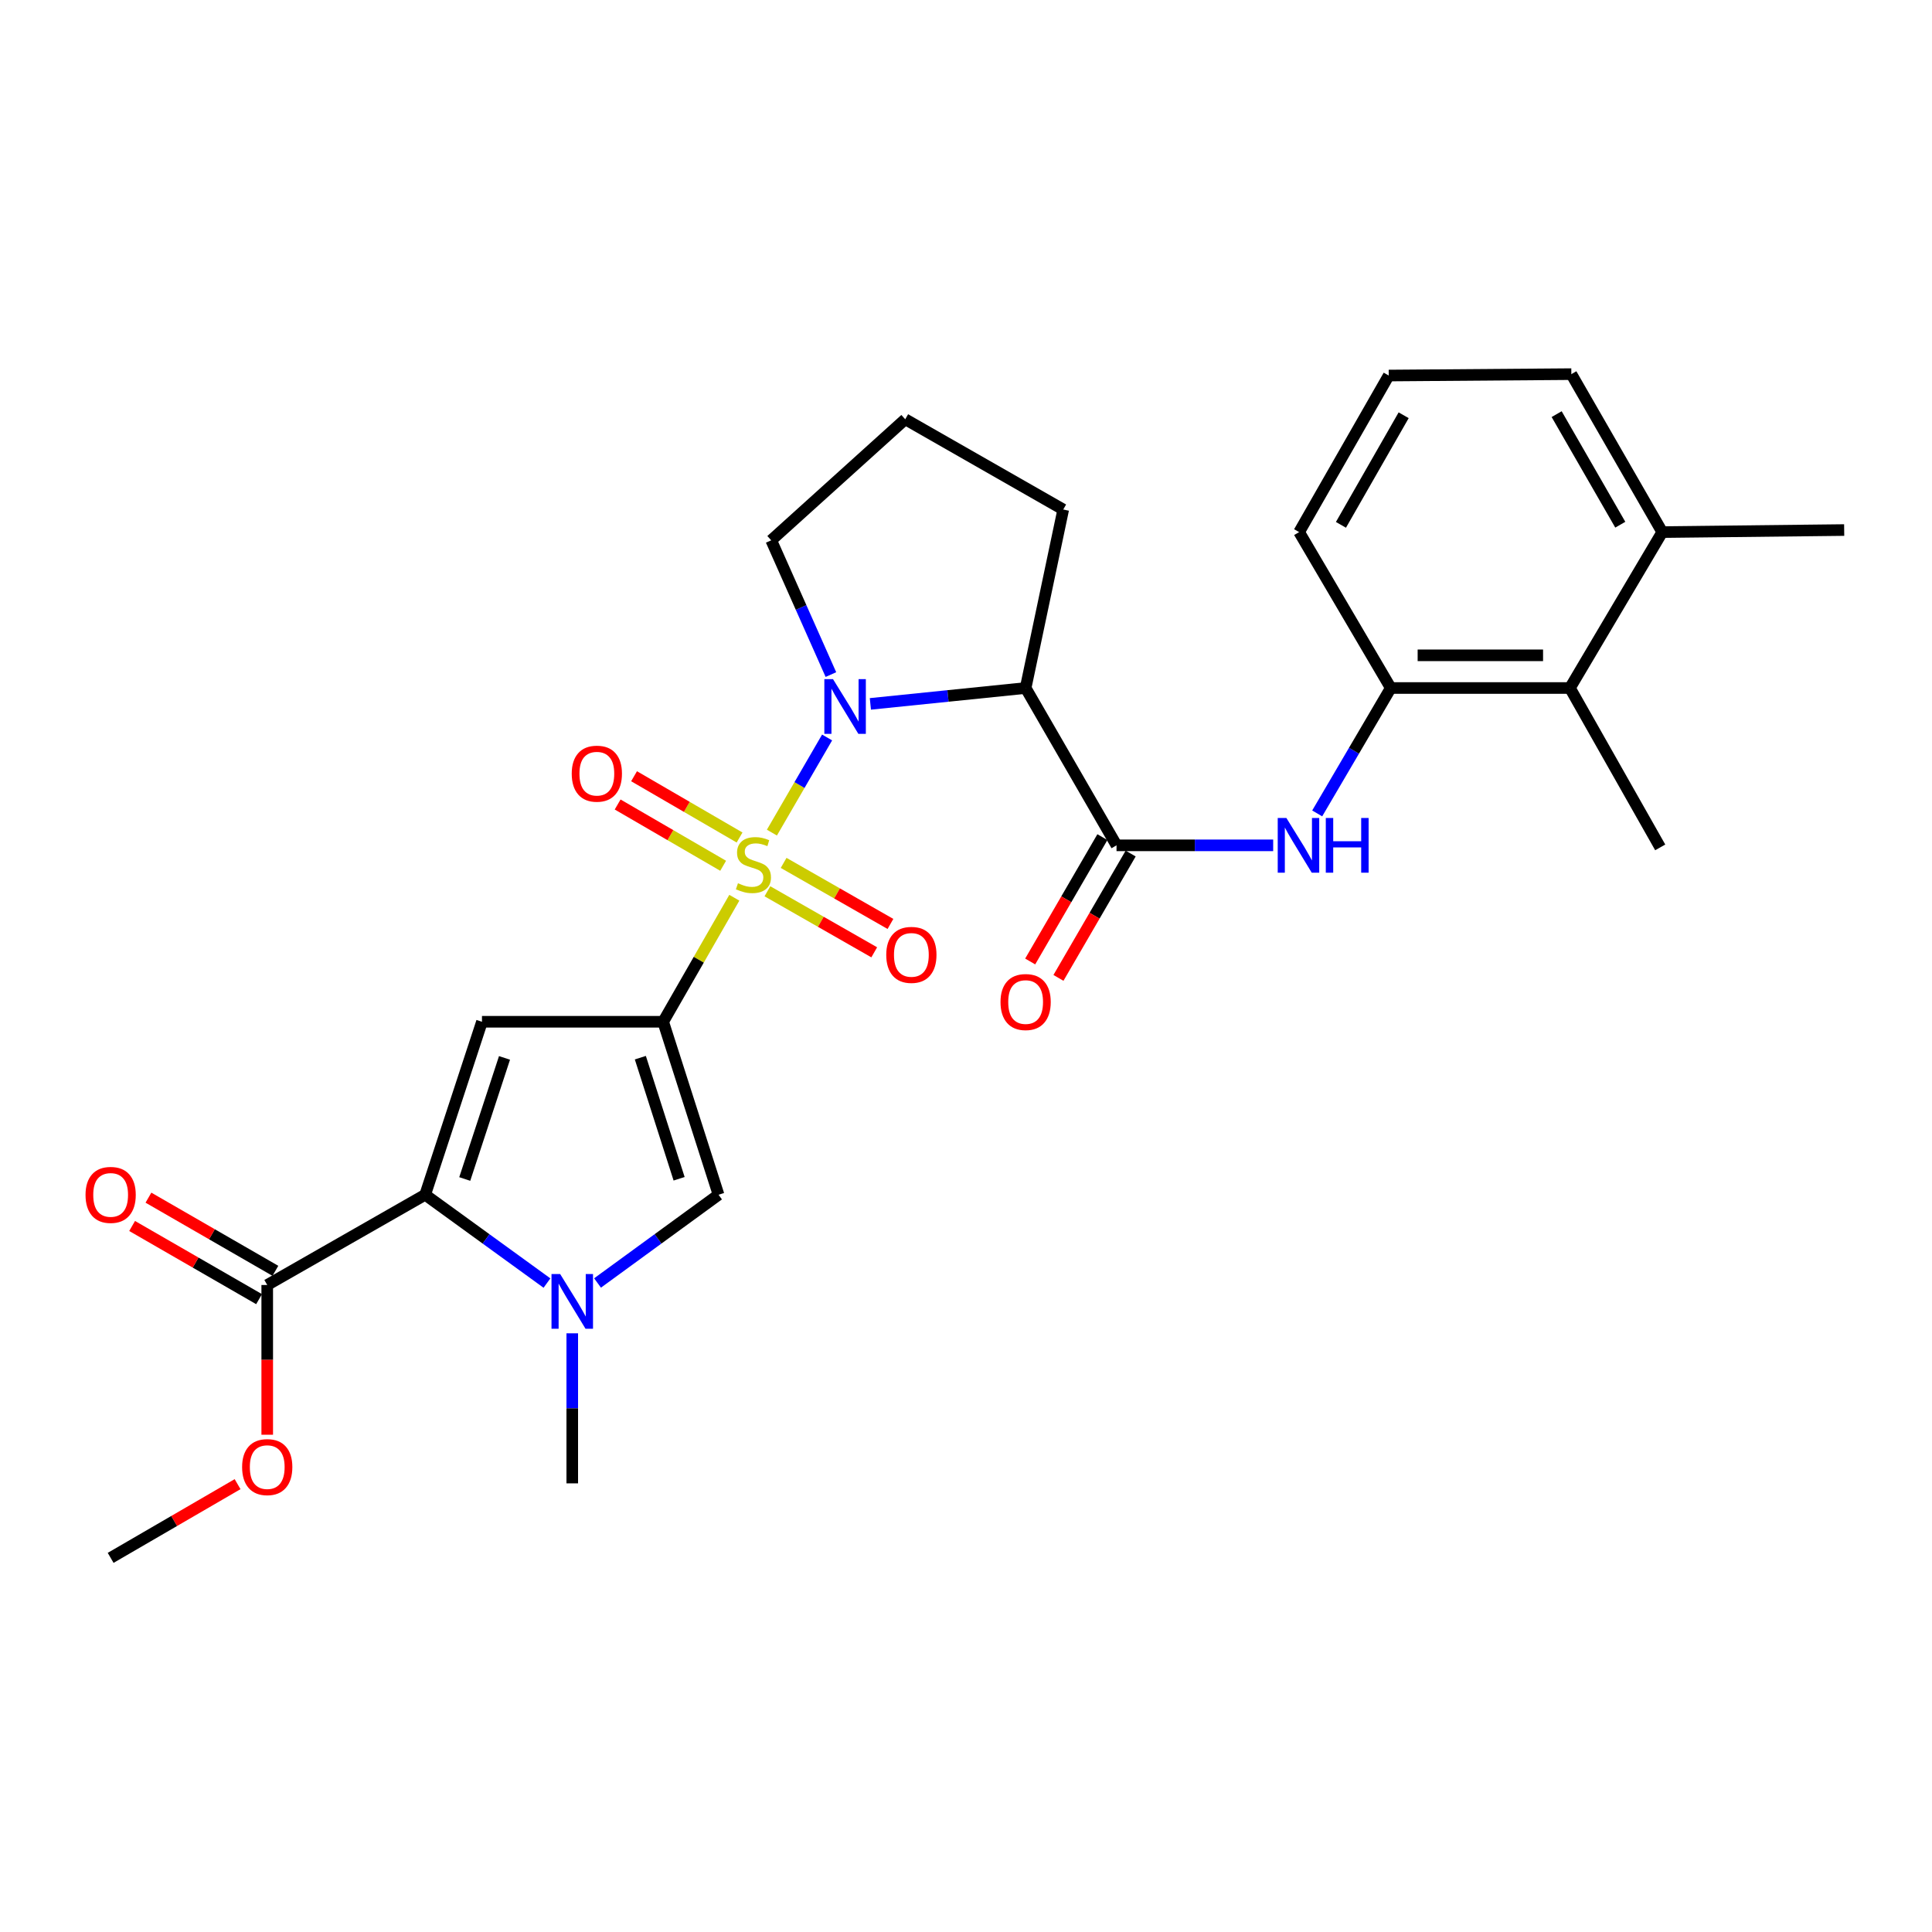 <?xml version='1.0' encoding='iso-8859-1'?>
<svg version='1.1' baseProfile='full'
              xmlns='http://www.w3.org/2000/svg'
                      xmlns:rdkit='http://www.rdkit.org/xml'
                      xmlns:xlink='http://www.w3.org/1999/xlink'
                  xml:space='preserve'
width='1000px' height='1000px' viewBox='0 0 1000 1000'>
<!-- END OF HEADER -->
<rect style='opacity:1.0;fill:#FFFFFF;stroke:none' width='1000' height='1000' x='0' y='0'> </rect>
<path class='bond-0' d='M 380.088,464.668 L 361.669,496.766' style='fill:none;fill-rule:evenodd;stroke:#CCCC00;stroke-width:6px;stroke-linecap:butt;stroke-linejoin:miter;stroke-opacity:1' />
<path class='bond-0' d='M 361.669,496.766 L 343.251,528.864' style='fill:none;fill-rule:evenodd;stroke:#000000;stroke-width:6px;stroke-linecap:butt;stroke-linejoin:miter;stroke-opacity:1' />
<path class='bond-1' d='M 399.537,430.958 L 413.822,406.338' style='fill:none;fill-rule:evenodd;stroke:#CCCC00;stroke-width:6px;stroke-linecap:butt;stroke-linejoin:miter;stroke-opacity:1' />
<path class='bond-1' d='M 413.822,406.338 L 428.107,381.718' style='fill:none;fill-rule:evenodd;stroke:#0000FF;stroke-width:6px;stroke-linecap:butt;stroke-linejoin:miter;stroke-opacity:1' />
<path class='bond-11' d='M 382.798,433.492 L 355.493,417.634' style='fill:none;fill-rule:evenodd;stroke:#CCCC00;stroke-width:6px;stroke-linecap:butt;stroke-linejoin:miter;stroke-opacity:1' />
<path class='bond-11' d='M 355.493,417.634 L 328.187,401.776' style='fill:none;fill-rule:evenodd;stroke:#FF0000;stroke-width:6px;stroke-linecap:butt;stroke-linejoin:miter;stroke-opacity:1' />
<path class='bond-11' d='M 374.301,448.122 L 346.996,432.264' style='fill:none;fill-rule:evenodd;stroke:#CCCC00;stroke-width:6px;stroke-linecap:butt;stroke-linejoin:miter;stroke-opacity:1' />
<path class='bond-11' d='M 346.996,432.264 L 319.691,416.406' style='fill:none;fill-rule:evenodd;stroke:#FF0000;stroke-width:6px;stroke-linecap:butt;stroke-linejoin:miter;stroke-opacity:1' />
<path class='bond-12' d='M 397.209,461.32 L 424.856,477.12' style='fill:none;fill-rule:evenodd;stroke:#CCCC00;stroke-width:6px;stroke-linecap:butt;stroke-linejoin:miter;stroke-opacity:1' />
<path class='bond-12' d='M 424.856,477.12 L 452.502,492.921' style='fill:none;fill-rule:evenodd;stroke:#FF0000;stroke-width:6px;stroke-linecap:butt;stroke-linejoin:miter;stroke-opacity:1' />
<path class='bond-12' d='M 405.604,446.632 L 433.25,462.432' style='fill:none;fill-rule:evenodd;stroke:#CCCC00;stroke-width:6px;stroke-linecap:butt;stroke-linejoin:miter;stroke-opacity:1' />
<path class='bond-12' d='M 433.25,462.432 L 460.897,478.232' style='fill:none;fill-rule:evenodd;stroke:#FF0000;stroke-width:6px;stroke-linecap:butt;stroke-linejoin:miter;stroke-opacity:1' />
<path class='bond-2' d='M 343.251,528.864 L 249.469,528.864' style='fill:none;fill-rule:evenodd;stroke:#000000;stroke-width:6px;stroke-linecap:butt;stroke-linejoin:miter;stroke-opacity:1' />
<path class='bond-6' d='M 343.251,528.864 L 371.917,618.398' style='fill:none;fill-rule:evenodd;stroke:#000000;stroke-width:6px;stroke-linecap:butt;stroke-linejoin:miter;stroke-opacity:1' />
<path class='bond-6' d='M 331.439,547.453 L 351.505,610.127' style='fill:none;fill-rule:evenodd;stroke:#000000;stroke-width:6px;stroke-linecap:butt;stroke-linejoin:miter;stroke-opacity:1' />
<path class='bond-5' d='M 450.507,364.332 L 490.684,360.222' style='fill:none;fill-rule:evenodd;stroke:#0000FF;stroke-width:6px;stroke-linecap:butt;stroke-linejoin:miter;stroke-opacity:1' />
<path class='bond-5' d='M 490.684,360.222 L 530.862,356.112' style='fill:none;fill-rule:evenodd;stroke:#000000;stroke-width:6px;stroke-linecap:butt;stroke-linejoin:miter;stroke-opacity:1' />
<path class='bond-17' d='M 430.078,349.158 L 414.631,314.41' style='fill:none;fill-rule:evenodd;stroke:#0000FF;stroke-width:6px;stroke-linecap:butt;stroke-linejoin:miter;stroke-opacity:1' />
<path class='bond-17' d='M 414.631,314.41 L 399.184,279.662' style='fill:none;fill-rule:evenodd;stroke:#000000;stroke-width:6px;stroke-linecap:butt;stroke-linejoin:miter;stroke-opacity:1' />
<path class='bond-3' d='M 249.469,528.864 L 220.069,618.398' style='fill:none;fill-rule:evenodd;stroke:#000000;stroke-width:6px;stroke-linecap:butt;stroke-linejoin:miter;stroke-opacity:1' />
<path class='bond-3' d='M 261.132,547.572 L 240.553,610.246' style='fill:none;fill-rule:evenodd;stroke:#000000;stroke-width:6px;stroke-linecap:butt;stroke-linejoin:miter;stroke-opacity:1' />
<path class='bond-9' d='M 220.069,618.398 L 138.317,665.11' style='fill:none;fill-rule:evenodd;stroke:#000000;stroke-width:6px;stroke-linecap:butt;stroke-linejoin:miter;stroke-opacity:1' />
<path class='bond-29' d='M 220.069,618.398 L 251.589,641.256' style='fill:none;fill-rule:evenodd;stroke:#000000;stroke-width:6px;stroke-linecap:butt;stroke-linejoin:miter;stroke-opacity:1' />
<path class='bond-29' d='M 251.589,641.256 L 283.109,664.114' style='fill:none;fill-rule:evenodd;stroke:#0000FF;stroke-width:6px;stroke-linecap:butt;stroke-linejoin:miter;stroke-opacity:1' />
<path class='bond-4' d='M 309.283,664.068 L 340.6,641.233' style='fill:none;fill-rule:evenodd;stroke:#0000FF;stroke-width:6px;stroke-linecap:butt;stroke-linejoin:miter;stroke-opacity:1' />
<path class='bond-4' d='M 340.6,641.233 L 371.917,618.398' style='fill:none;fill-rule:evenodd;stroke:#000000;stroke-width:6px;stroke-linecap:butt;stroke-linejoin:miter;stroke-opacity:1' />
<path class='bond-20' d='M 296.2,690.121 L 296.2,728.953' style='fill:none;fill-rule:evenodd;stroke:#0000FF;stroke-width:6px;stroke-linecap:butt;stroke-linejoin:miter;stroke-opacity:1' />
<path class='bond-20' d='M 296.2,728.953 L 296.2,767.784' style='fill:none;fill-rule:evenodd;stroke:#000000;stroke-width:6px;stroke-linecap:butt;stroke-linejoin:miter;stroke-opacity:1' />
<path class='bond-7' d='M 530.862,356.112 L 577.913,437.544' style='fill:none;fill-rule:evenodd;stroke:#000000;stroke-width:6px;stroke-linecap:butt;stroke-linejoin:miter;stroke-opacity:1' />
<path class='bond-18' d='M 530.862,356.112 L 550.327,263.731' style='fill:none;fill-rule:evenodd;stroke:#000000;stroke-width:6px;stroke-linecap:butt;stroke-linejoin:miter;stroke-opacity:1' />
<path class='bond-8' d='M 577.913,437.544 L 618.454,437.544' style='fill:none;fill-rule:evenodd;stroke:#000000;stroke-width:6px;stroke-linecap:butt;stroke-linejoin:miter;stroke-opacity:1' />
<path class='bond-8' d='M 618.454,437.544 L 658.996,437.544' style='fill:none;fill-rule:evenodd;stroke:#0000FF;stroke-width:6px;stroke-linecap:butt;stroke-linejoin:miter;stroke-opacity:1' />
<path class='bond-14' d='M 570.598,433.297 L 551.91,465.479' style='fill:none;fill-rule:evenodd;stroke:#000000;stroke-width:6px;stroke-linecap:butt;stroke-linejoin:miter;stroke-opacity:1' />
<path class='bond-14' d='M 551.91,465.479 L 533.222,497.662' style='fill:none;fill-rule:evenodd;stroke:#FF0000;stroke-width:6px;stroke-linecap:butt;stroke-linejoin:miter;stroke-opacity:1' />
<path class='bond-14' d='M 585.228,441.792 L 566.54,473.975' style='fill:none;fill-rule:evenodd;stroke:#000000;stroke-width:6px;stroke-linecap:butt;stroke-linejoin:miter;stroke-opacity:1' />
<path class='bond-14' d='M 566.54,473.975 L 547.853,506.157' style='fill:none;fill-rule:evenodd;stroke:#FF0000;stroke-width:6px;stroke-linecap:butt;stroke-linejoin:miter;stroke-opacity:1' />
<path class='bond-10' d='M 681.782,421.024 L 700.823,388.568' style='fill:none;fill-rule:evenodd;stroke:#0000FF;stroke-width:6px;stroke-linecap:butt;stroke-linejoin:miter;stroke-opacity:1' />
<path class='bond-10' d='M 700.823,388.568 L 719.865,356.112' style='fill:none;fill-rule:evenodd;stroke:#000000;stroke-width:6px;stroke-linecap:butt;stroke-linejoin:miter;stroke-opacity:1' />
<path class='bond-15' d='M 142.541,657.782 L 109.687,638.846' style='fill:none;fill-rule:evenodd;stroke:#000000;stroke-width:6px;stroke-linecap:butt;stroke-linejoin:miter;stroke-opacity:1' />
<path class='bond-15' d='M 109.687,638.846 L 76.834,619.91' style='fill:none;fill-rule:evenodd;stroke:#FF0000;stroke-width:6px;stroke-linecap:butt;stroke-linejoin:miter;stroke-opacity:1' />
<path class='bond-15' d='M 134.093,672.439 L 101.239,653.503' style='fill:none;fill-rule:evenodd;stroke:#000000;stroke-width:6px;stroke-linecap:butt;stroke-linejoin:miter;stroke-opacity:1' />
<path class='bond-15' d='M 101.239,653.503 L 68.385,634.567' style='fill:none;fill-rule:evenodd;stroke:#FF0000;stroke-width:6px;stroke-linecap:butt;stroke-linejoin:miter;stroke-opacity:1' />
<path class='bond-19' d='M 138.317,665.11 L 138.317,703.862' style='fill:none;fill-rule:evenodd;stroke:#000000;stroke-width:6px;stroke-linecap:butt;stroke-linejoin:miter;stroke-opacity:1' />
<path class='bond-19' d='M 138.317,703.862 L 138.317,742.613' style='fill:none;fill-rule:evenodd;stroke:#FF0000;stroke-width:6px;stroke-linecap:butt;stroke-linejoin:miter;stroke-opacity:1' />
<path class='bond-13' d='M 719.865,356.112 L 812.594,356.112' style='fill:none;fill-rule:evenodd;stroke:#000000;stroke-width:6px;stroke-linecap:butt;stroke-linejoin:miter;stroke-opacity:1' />
<path class='bond-13' d='M 733.774,339.194 L 798.685,339.194' style='fill:none;fill-rule:evenodd;stroke:#000000;stroke-width:6px;stroke-linecap:butt;stroke-linejoin:miter;stroke-opacity:1' />
<path class='bond-21' d='M 719.865,356.112 L 672.428,275.413' style='fill:none;fill-rule:evenodd;stroke:#000000;stroke-width:6px;stroke-linecap:butt;stroke-linejoin:miter;stroke-opacity:1' />
<path class='bond-16' d='M 812.594,356.112 L 860.378,275.413' style='fill:none;fill-rule:evenodd;stroke:#000000;stroke-width:6px;stroke-linecap:butt;stroke-linejoin:miter;stroke-opacity:1' />
<path class='bond-24' d='M 812.594,356.112 L 859.325,438.606' style='fill:none;fill-rule:evenodd;stroke:#000000;stroke-width:6px;stroke-linecap:butt;stroke-linejoin:miter;stroke-opacity:1' />
<path class='bond-26' d='M 860.378,275.413 L 954.545,274.351' style='fill:none;fill-rule:evenodd;stroke:#000000;stroke-width:6px;stroke-linecap:butt;stroke-linejoin:miter;stroke-opacity:1' />
<path class='bond-30' d='M 860.378,275.413 L 813.327,193.652' style='fill:none;fill-rule:evenodd;stroke:#000000;stroke-width:6px;stroke-linecap:butt;stroke-linejoin:miter;stroke-opacity:1' />
<path class='bond-30' d='M 838.657,271.588 L 805.721,214.355' style='fill:none;fill-rule:evenodd;stroke:#000000;stroke-width:6px;stroke-linecap:butt;stroke-linejoin:miter;stroke-opacity:1' />
<path class='bond-22' d='M 399.184,279.662 L 468.548,217.009' style='fill:none;fill-rule:evenodd;stroke:#000000;stroke-width:6px;stroke-linecap:butt;stroke-linejoin:miter;stroke-opacity:1' />
<path class='bond-28' d='M 550.327,263.731 L 468.548,217.009' style='fill:none;fill-rule:evenodd;stroke:#000000;stroke-width:6px;stroke-linecap:butt;stroke-linejoin:miter;stroke-opacity:1' />
<path class='bond-27' d='M 122.974,768.196 L 90.123,787.272' style='fill:none;fill-rule:evenodd;stroke:#FF0000;stroke-width:6px;stroke-linecap:butt;stroke-linejoin:miter;stroke-opacity:1' />
<path class='bond-27' d='M 90.123,787.272 L 57.271,806.348' style='fill:none;fill-rule:evenodd;stroke:#000000;stroke-width:6px;stroke-linecap:butt;stroke-linejoin:miter;stroke-opacity:1' />
<path class='bond-23' d='M 672.428,275.413 L 718.802,194.376' style='fill:none;fill-rule:evenodd;stroke:#000000;stroke-width:6px;stroke-linecap:butt;stroke-linejoin:miter;stroke-opacity:1' />
<path class='bond-23' d='M 694.068,271.661 L 726.53,214.935' style='fill:none;fill-rule:evenodd;stroke:#000000;stroke-width:6px;stroke-linecap:butt;stroke-linejoin:miter;stroke-opacity:1' />
<path class='bond-25' d='M 718.802,194.376 L 813.327,193.652' style='fill:none;fill-rule:evenodd;stroke:#000000;stroke-width:6px;stroke-linecap:butt;stroke-linejoin:miter;stroke-opacity:1' />
<path  class='atom-0' d='M 381.973 457.161
Q 382.293 457.281, 383.613 457.841
Q 384.933 458.401, 386.373 458.761
Q 387.853 459.081, 389.293 459.081
Q 391.973 459.081, 393.533 457.801
Q 395.093 456.481, 395.093 454.201
Q 395.093 452.641, 394.293 451.681
Q 393.533 450.721, 392.333 450.201
Q 391.133 449.681, 389.133 449.081
Q 386.613 448.321, 385.093 447.601
Q 383.613 446.881, 382.533 445.361
Q 381.493 443.841, 381.493 441.281
Q 381.493 437.721, 383.893 435.521
Q 386.333 433.321, 391.133 433.321
Q 394.413 433.321, 398.133 434.881
L 397.213 437.961
Q 393.813 436.561, 391.253 436.561
Q 388.493 436.561, 386.973 437.721
Q 385.453 438.841, 385.493 440.801
Q 385.493 442.321, 386.253 443.241
Q 387.053 444.161, 388.173 444.681
Q 389.333 445.201, 391.253 445.801
Q 393.813 446.601, 395.333 447.401
Q 396.853 448.201, 397.933 449.841
Q 399.053 451.441, 399.053 454.201
Q 399.053 458.121, 396.413 460.241
Q 393.813 462.321, 389.453 462.321
Q 386.933 462.321, 385.013 461.761
Q 383.133 461.241, 380.893 460.321
L 381.973 457.161
' fill='#CCCC00'/>
<path  class='atom-2' d='M 431.158 351.511
L 440.438 366.511
Q 441.358 367.991, 442.838 370.671
Q 444.318 373.351, 444.398 373.511
L 444.398 351.511
L 448.158 351.511
L 448.158 379.831
L 444.278 379.831
L 434.318 363.431
Q 433.158 361.511, 431.918 359.311
Q 430.718 357.111, 430.358 356.431
L 430.358 379.831
L 426.678 379.831
L 426.678 351.511
L 431.158 351.511
' fill='#0000FF'/>
<path  class='atom-5' d='M 289.94 659.447
L 299.22 674.447
Q 300.14 675.927, 301.62 678.607
Q 303.1 681.287, 303.18 681.447
L 303.18 659.447
L 306.94 659.447
L 306.94 687.767
L 303.06 687.767
L 293.1 671.367
Q 291.94 669.447, 290.7 667.247
Q 289.5 665.047, 289.14 664.367
L 289.14 687.767
L 285.46 687.767
L 285.46 659.447
L 289.94 659.447
' fill='#0000FF'/>
<path  class='atom-9' d='M 665.83 423.384
L 675.11 438.384
Q 676.03 439.864, 677.51 442.544
Q 678.99 445.224, 679.07 445.384
L 679.07 423.384
L 682.83 423.384
L 682.83 451.704
L 678.95 451.704
L 668.99 435.304
Q 667.83 433.384, 666.59 431.184
Q 665.39 428.984, 665.03 428.304
L 665.03 451.704
L 661.35 451.704
L 661.35 423.384
L 665.83 423.384
' fill='#0000FF'/>
<path  class='atom-9' d='M 686.23 423.384
L 690.07 423.384
L 690.07 435.424
L 704.55 435.424
L 704.55 423.384
L 708.39 423.384
L 708.39 451.704
L 704.55 451.704
L 704.55 438.624
L 690.07 438.624
L 690.07 451.704
L 686.23 451.704
L 686.23 423.384
' fill='#0000FF'/>
<path  class='atom-12' d='M 295.926 400.452
Q 295.926 393.652, 299.286 389.852
Q 302.646 386.052, 308.926 386.052
Q 315.206 386.052, 318.566 389.852
Q 321.926 393.652, 321.926 400.452
Q 321.926 407.332, 318.526 411.252
Q 315.126 415.132, 308.926 415.132
Q 302.686 415.132, 299.286 411.252
Q 295.926 407.372, 295.926 400.452
M 308.926 411.932
Q 313.246 411.932, 315.566 409.052
Q 317.926 406.132, 317.926 400.452
Q 317.926 394.892, 315.566 392.092
Q 313.246 389.252, 308.926 389.252
Q 304.606 389.252, 302.246 392.052
Q 299.926 394.852, 299.926 400.452
Q 299.926 406.172, 302.246 409.052
Q 304.606 411.932, 308.926 411.932
' fill='#FF0000'/>
<path  class='atom-13' d='M 458.724 494.243
Q 458.724 487.443, 462.084 483.643
Q 465.444 479.843, 471.724 479.843
Q 478.004 479.843, 481.364 483.643
Q 484.724 487.443, 484.724 494.243
Q 484.724 501.123, 481.324 505.043
Q 477.924 508.923, 471.724 508.923
Q 465.484 508.923, 462.084 505.043
Q 458.724 501.163, 458.724 494.243
M 471.724 505.723
Q 476.044 505.723, 478.364 502.843
Q 480.724 499.923, 480.724 494.243
Q 480.724 488.683, 478.364 485.883
Q 476.044 483.043, 471.724 483.043
Q 467.404 483.043, 465.044 485.843
Q 462.724 488.643, 462.724 494.243
Q 462.724 499.963, 465.044 502.843
Q 467.404 505.723, 471.724 505.723
' fill='#FF0000'/>
<path  class='atom-15' d='M 517.862 518.652
Q 517.862 511.852, 521.222 508.052
Q 524.582 504.252, 530.862 504.252
Q 537.142 504.252, 540.502 508.052
Q 543.862 511.852, 543.862 518.652
Q 543.862 525.532, 540.462 529.452
Q 537.062 533.332, 530.862 533.332
Q 524.622 533.332, 521.222 529.452
Q 517.862 525.572, 517.862 518.652
M 530.862 530.132
Q 535.182 530.132, 537.502 527.252
Q 539.862 524.332, 539.862 518.652
Q 539.862 513.092, 537.502 510.292
Q 535.182 507.452, 530.862 507.452
Q 526.542 507.452, 524.182 510.252
Q 521.862 513.052, 521.862 518.652
Q 521.862 524.372, 524.182 527.252
Q 526.542 530.132, 530.862 530.132
' fill='#FF0000'/>
<path  class='atom-16' d='M 44.271 618.478
Q 44.271 611.678, 47.631 607.878
Q 50.991 604.078, 57.271 604.078
Q 63.551 604.078, 66.911 607.878
Q 70.271 611.678, 70.271 618.478
Q 70.271 625.358, 66.871 629.278
Q 63.471 633.158, 57.271 633.158
Q 51.031 633.158, 47.631 629.278
Q 44.271 625.398, 44.271 618.478
M 57.271 629.958
Q 61.591 629.958, 63.911 627.078
Q 66.271 624.158, 66.271 618.478
Q 66.271 612.918, 63.911 610.118
Q 61.591 607.278, 57.271 607.278
Q 52.951 607.278, 50.591 610.078
Q 48.271 612.878, 48.271 618.478
Q 48.271 624.198, 50.591 627.078
Q 52.951 629.958, 57.271 629.958
' fill='#FF0000'/>
<path  class='atom-20' d='M 125.317 759.367
Q 125.317 752.567, 128.677 748.767
Q 132.037 744.967, 138.317 744.967
Q 144.597 744.967, 147.957 748.767
Q 151.317 752.567, 151.317 759.367
Q 151.317 766.247, 147.917 770.167
Q 144.517 774.047, 138.317 774.047
Q 132.077 774.047, 128.677 770.167
Q 125.317 766.287, 125.317 759.367
M 138.317 770.847
Q 142.637 770.847, 144.957 767.967
Q 147.317 765.047, 147.317 759.367
Q 147.317 753.807, 144.957 751.007
Q 142.637 748.167, 138.317 748.167
Q 133.997 748.167, 131.637 750.967
Q 129.317 753.767, 129.317 759.367
Q 129.317 765.087, 131.637 767.967
Q 133.997 770.847, 138.317 770.847
' fill='#FF0000'/>
</svg>
